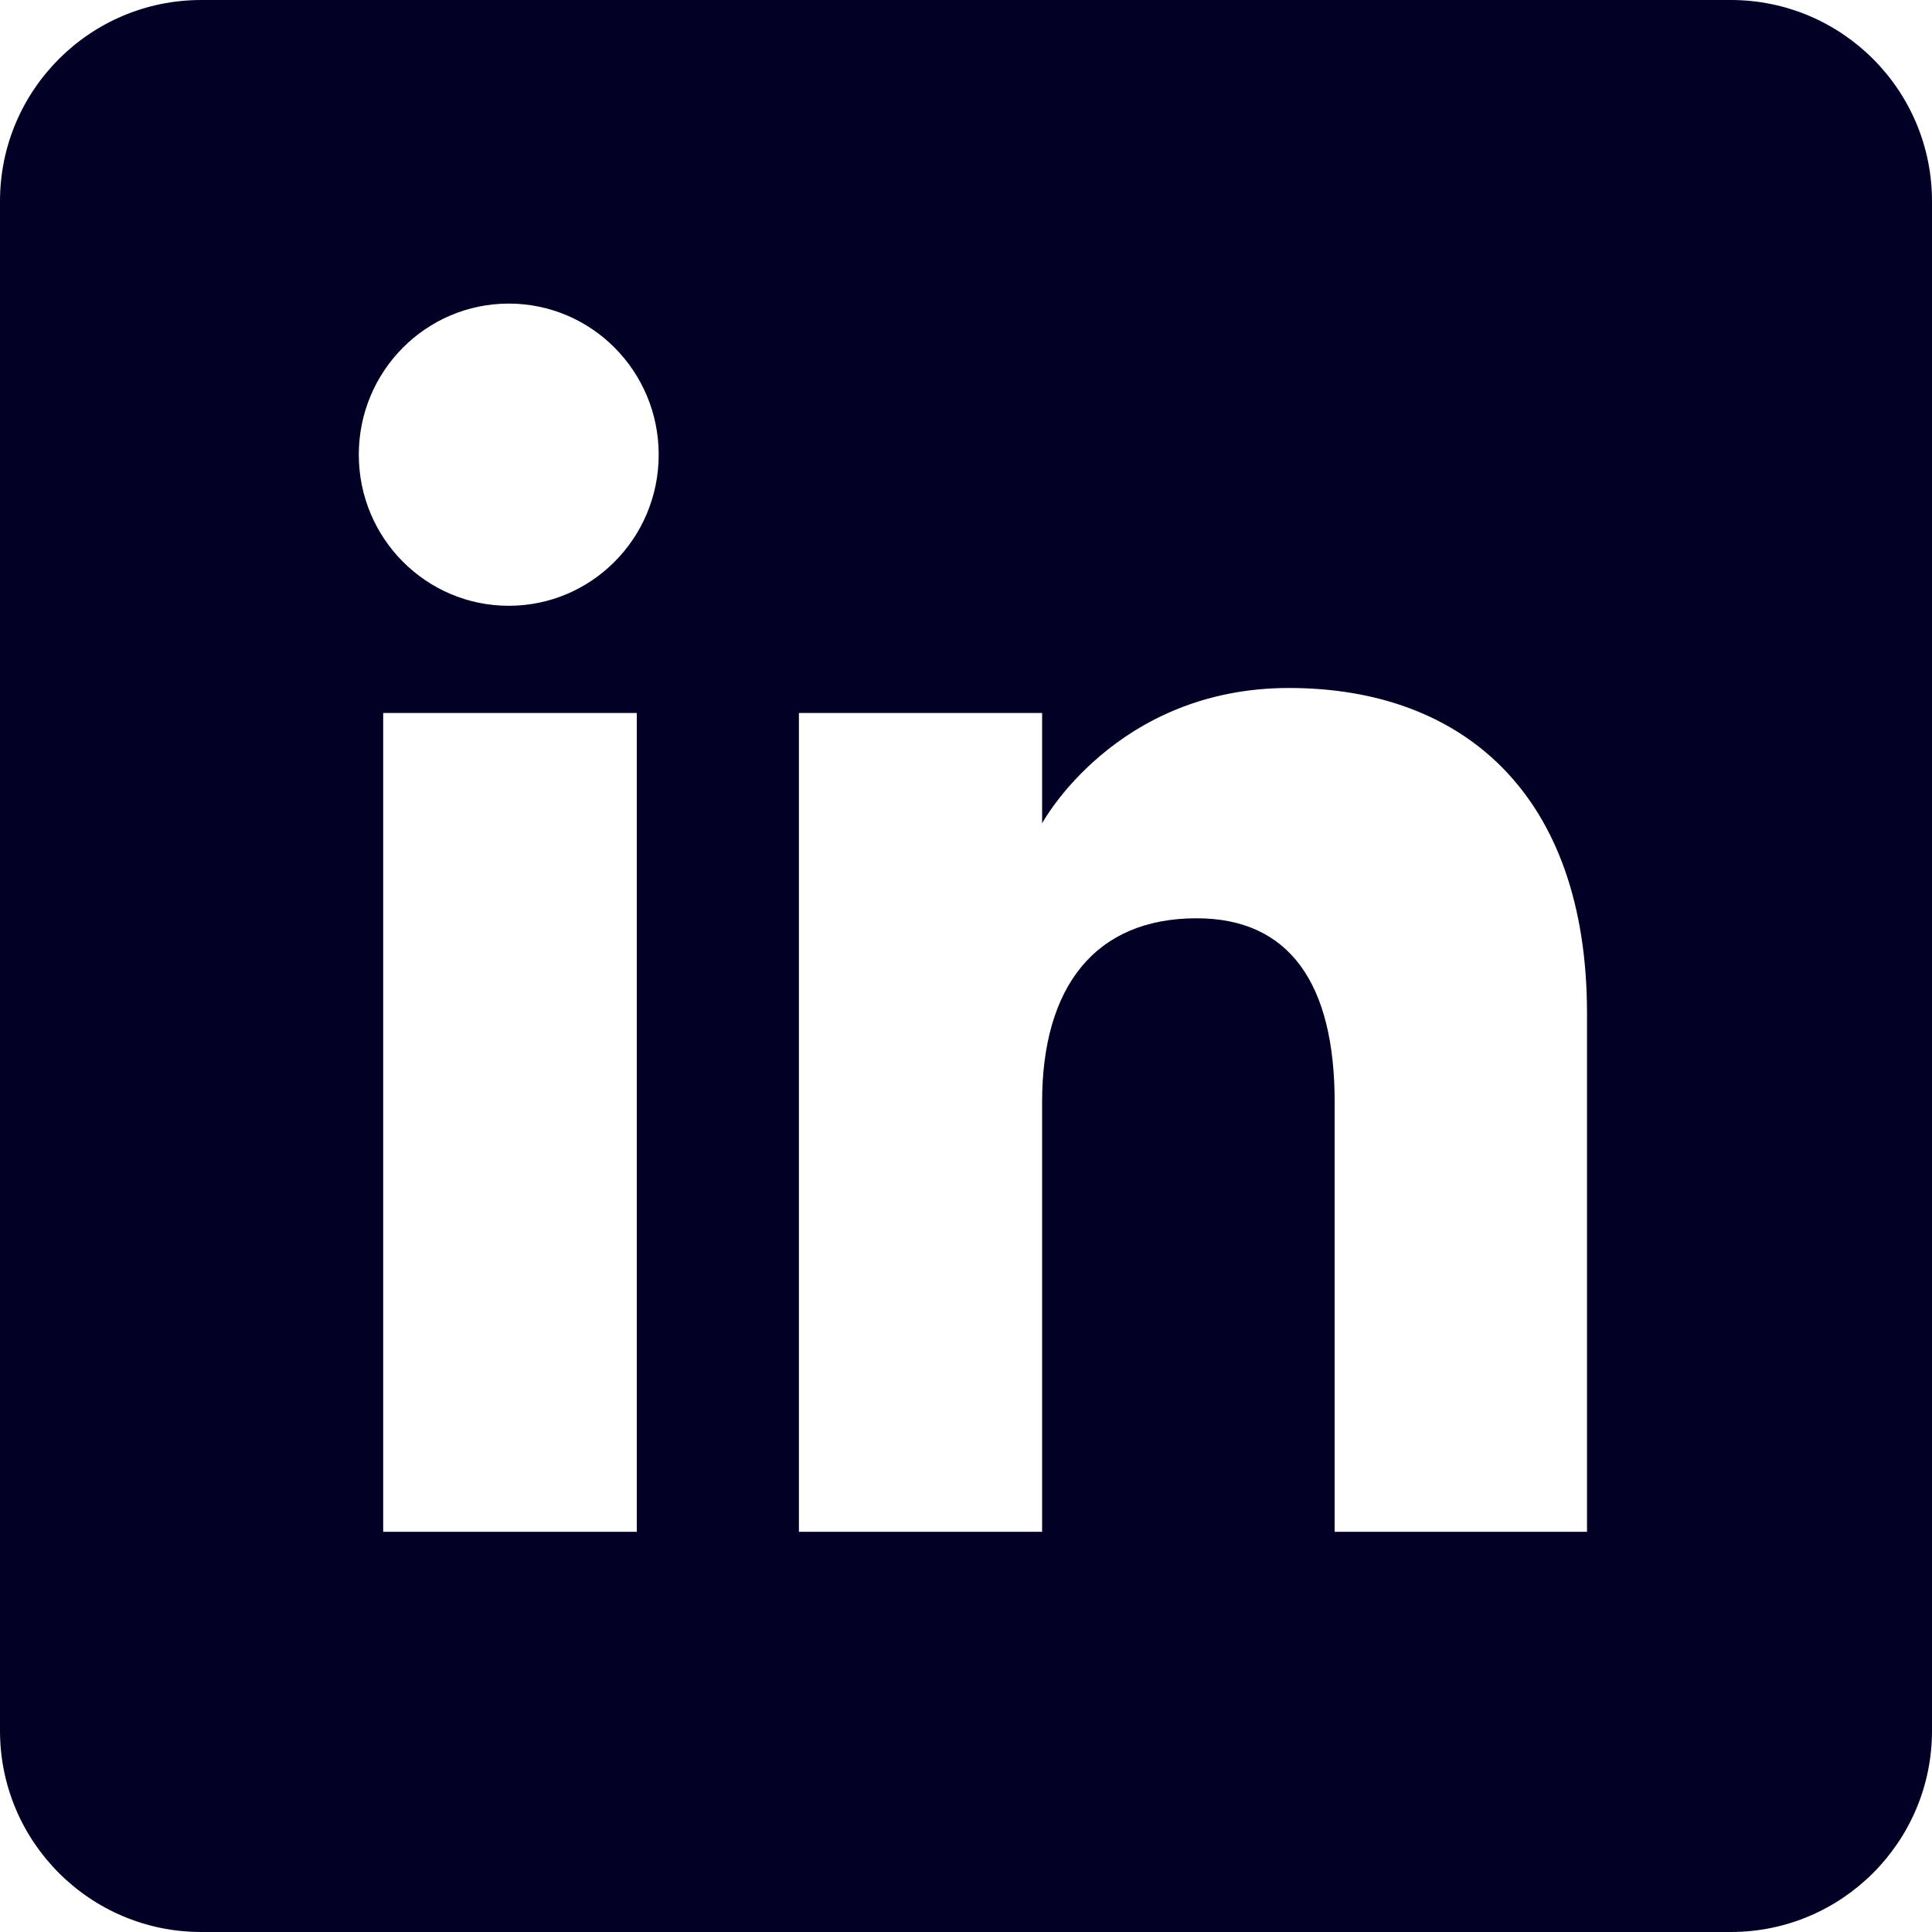<svg width="150" height="150" viewBox="0 0 150 150" fill="none" xmlns="http://www.w3.org/2000/svg">
<g clip-path="url(#clip0_721_6391)">
<path fill-rule="evenodd" clip-rule="evenodd" d="M15.625 0C6.996 0 0 6.996 0 15.625V134.375C0 143.004 6.996 150 15.625 150H134.375C143.004 150 150 143.004 150 134.375V15.625C150 6.996 143.004 0 134.375 0H15.625ZM103.622 118.928H123.215V78.679C123.215 61.649 113.56 53.415 100.077 53.415C86.587 53.415 80.909 63.92 80.909 63.92V55.357H62.027V118.928H80.909V85.557C80.909 76.616 85.025 71.295 92.903 71.295C100.145 71.295 103.622 76.408 103.622 85.557V118.928ZM27.857 35.302C27.857 41.78 33.069 47.033 39.501 47.033C45.932 47.033 51.141 41.78 51.141 35.302C51.141 28.824 45.932 23.571 39.501 23.571C33.069 23.571 27.857 28.824 27.857 35.302ZM49.44 118.928H29.751V55.357H49.44V118.928Z" fill="#030025"/>
</g>
<defs>
<clipPath id="clip0_721_6391">
<rect width="150" height="150" fill="white"/>
</clipPath>
</defs>
</svg>
